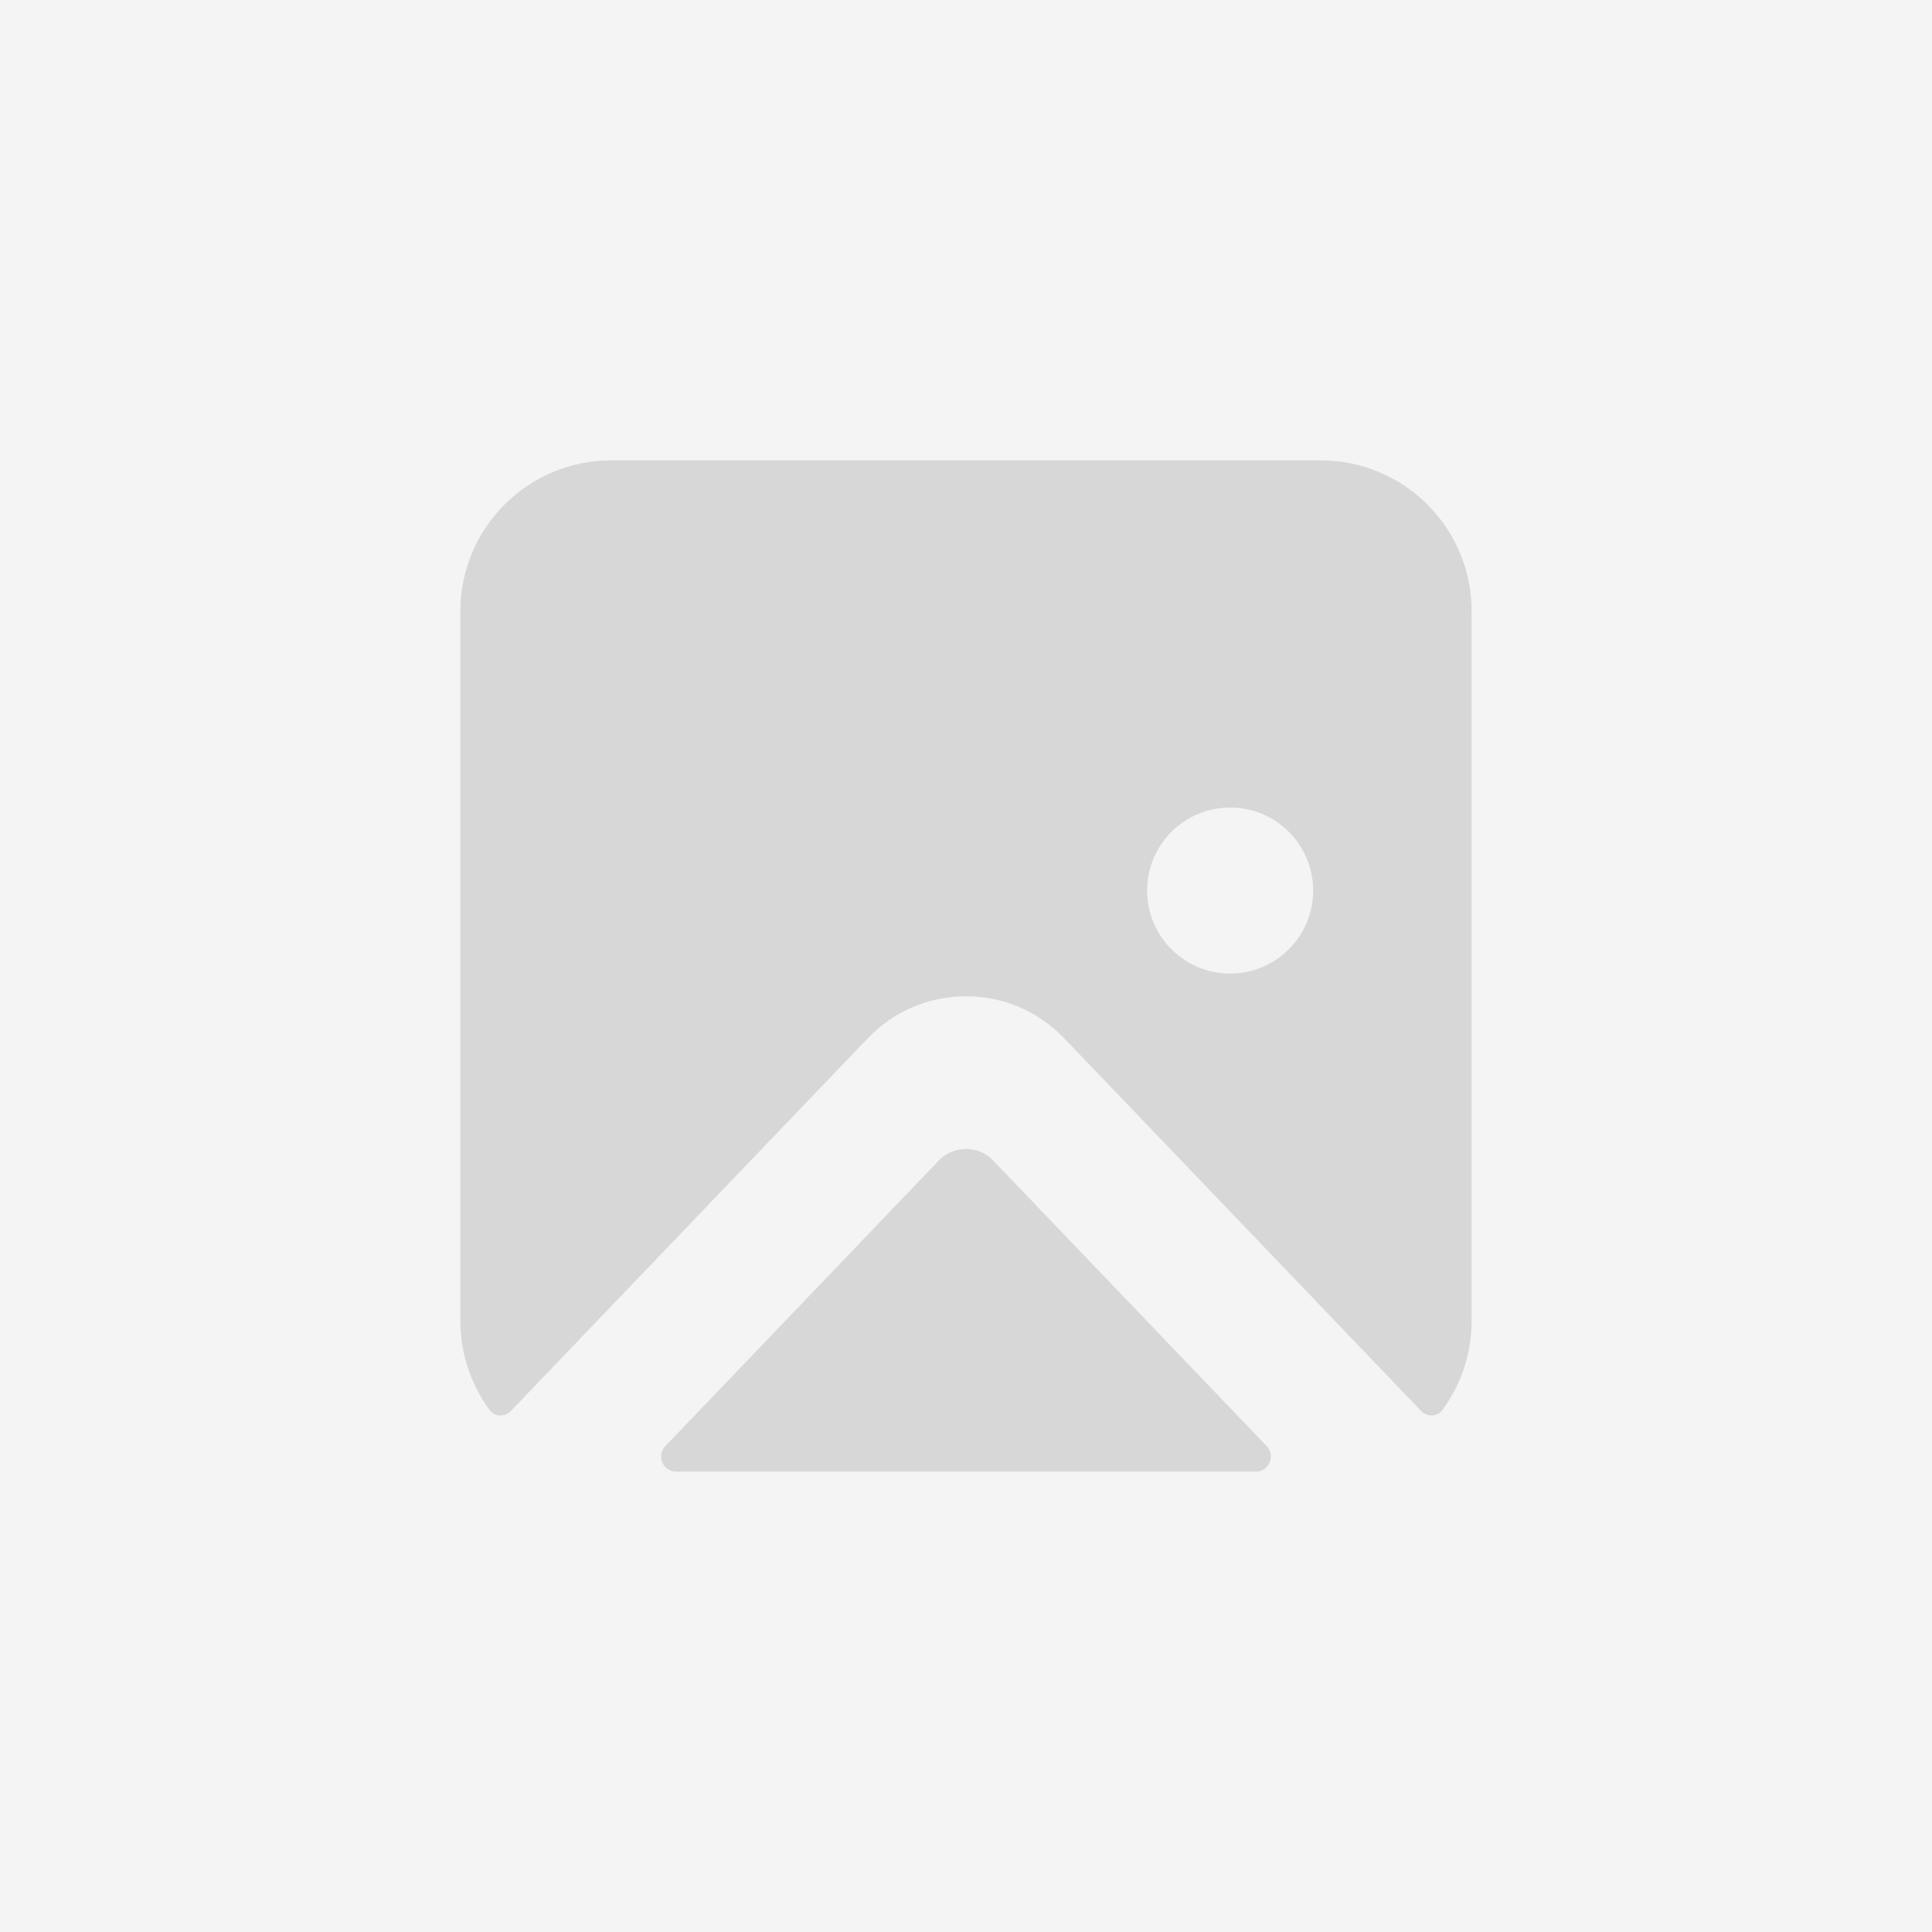 <svg width="256" height="256" viewBox="0 0 256 256" fill="none" xmlns="http://www.w3.org/2000/svg">
<rect x="0" y="0" width="256" height="256" fill="#333333" stroke="none"/>
<g clip-path="url(#clip0_388_93)">
<rect width="256" height="256" fill="white"/>
<rect opacity="0.5" width="256" height="256" fill="#EBEBEB"/>
<path d="M166.397 195C168.158 195 169.059 192.889 167.841 191.617L131.611 153.784C129.643 151.728 126.357 151.728 124.389 153.784L88.159 191.617C86.941 192.889 87.842 195 89.603 195H166.397Z" fill="#D7D7D7"/>
<path fill-rule="evenodd" clip-rule="evenodd" d="M61 81C61 69.954 69.954 61 81 61H175C186.046 61 195 69.954 195 81V175C195 179.429 193.56 183.522 191.123 186.836C190.438 187.768 189.089 187.78 188.289 186.944L141 137.563C133.913 130.162 122.087 130.162 115 137.563L67.711 186.944C66.911 187.78 65.562 187.768 64.877 186.836C62.44 183.522 61 179.429 61 175V81ZM163 129C169.075 129 174 124.075 174 118C174 111.925 169.075 107 163 107C156.925 107 152 111.925 152 118C152 124.075 156.925 129 163 129Z" fill="#D7D7D7"/>
</g>
<defs>
<clipPath id="clip0_388_93">
<rect width="256" height="256" fill="white"/>
</clipPath>
</defs>
</svg>
